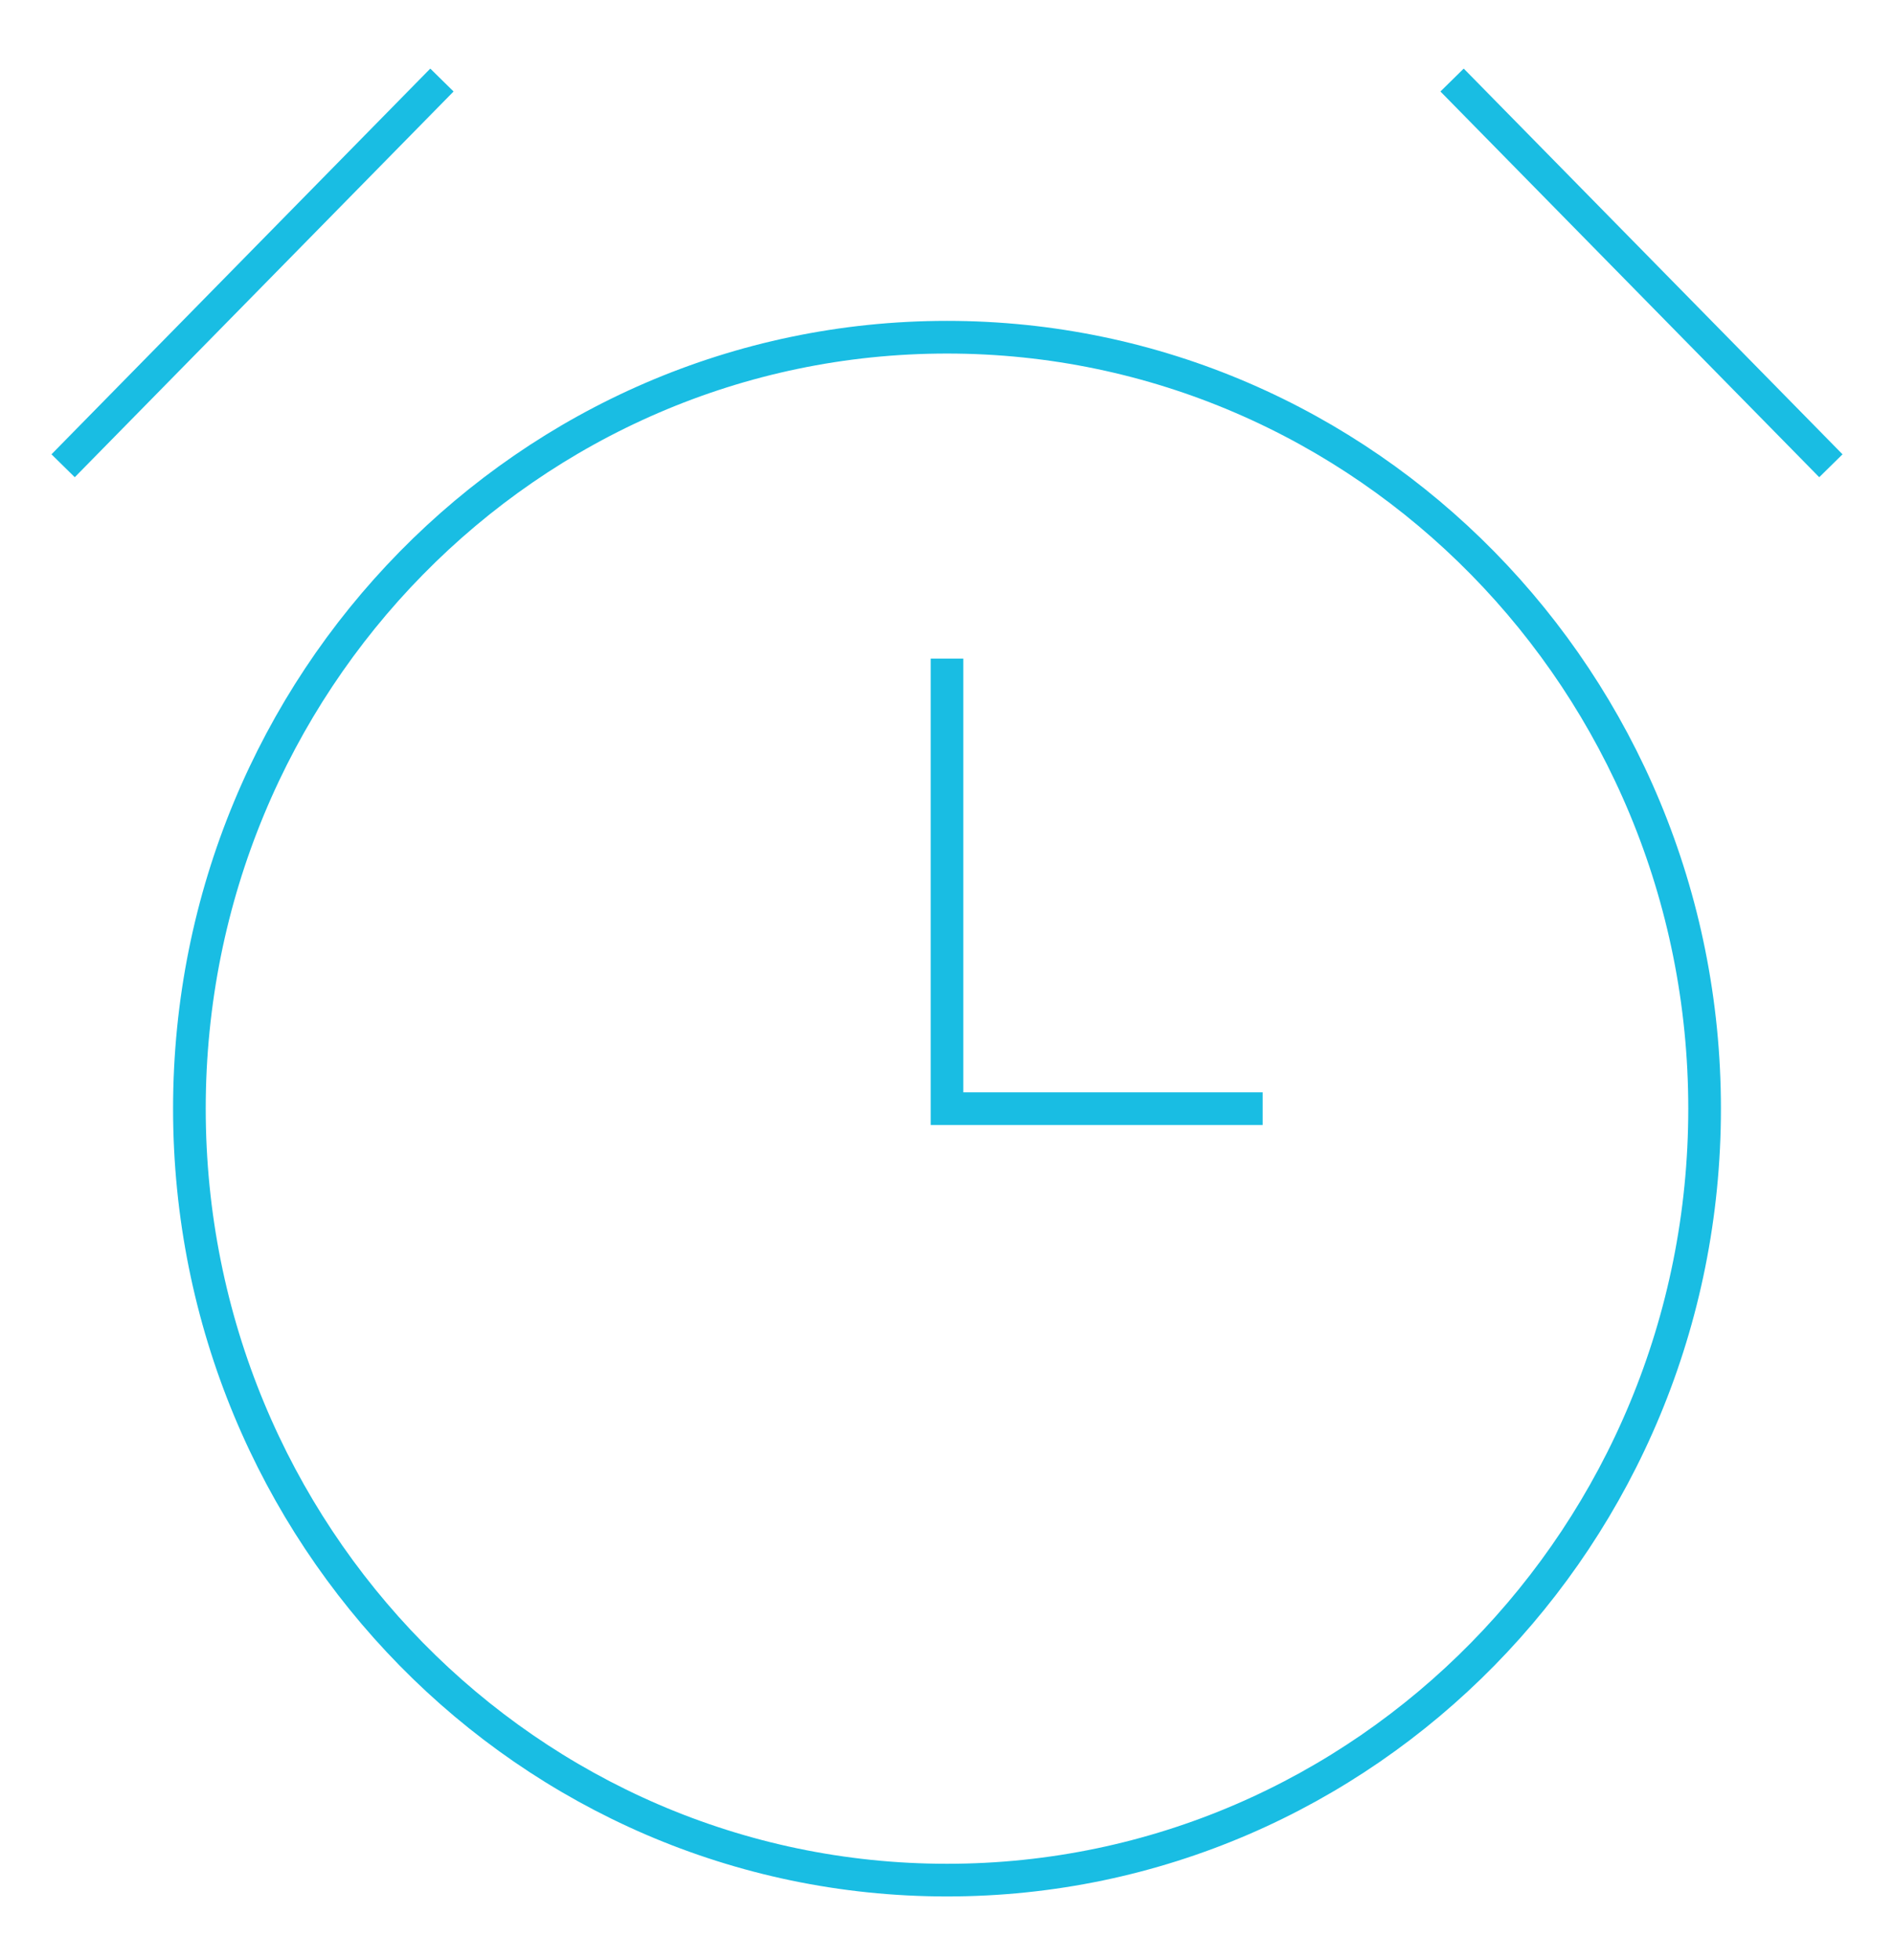 <?xml version="1.0" encoding="UTF-8"?>
<svg xmlns="http://www.w3.org/2000/svg" width="58" height="60" viewBox="0 0 58 60" fill="none">
  <path d="M1.933 14.257L13.533 2.45M44.467 2.45L56.067 14.257M29 20.161V33.936H38.667M29 10.322C16.187 10.322 5.8 20.894 5.8 33.936C5.8 46.978 16.187 57.55 29 57.55C41.813 57.55 52.2 46.978 52.2 33.936C52.2 20.894 41.813 10.322 29 10.322Z" stroke="#19BDE3"></path>
</svg>
